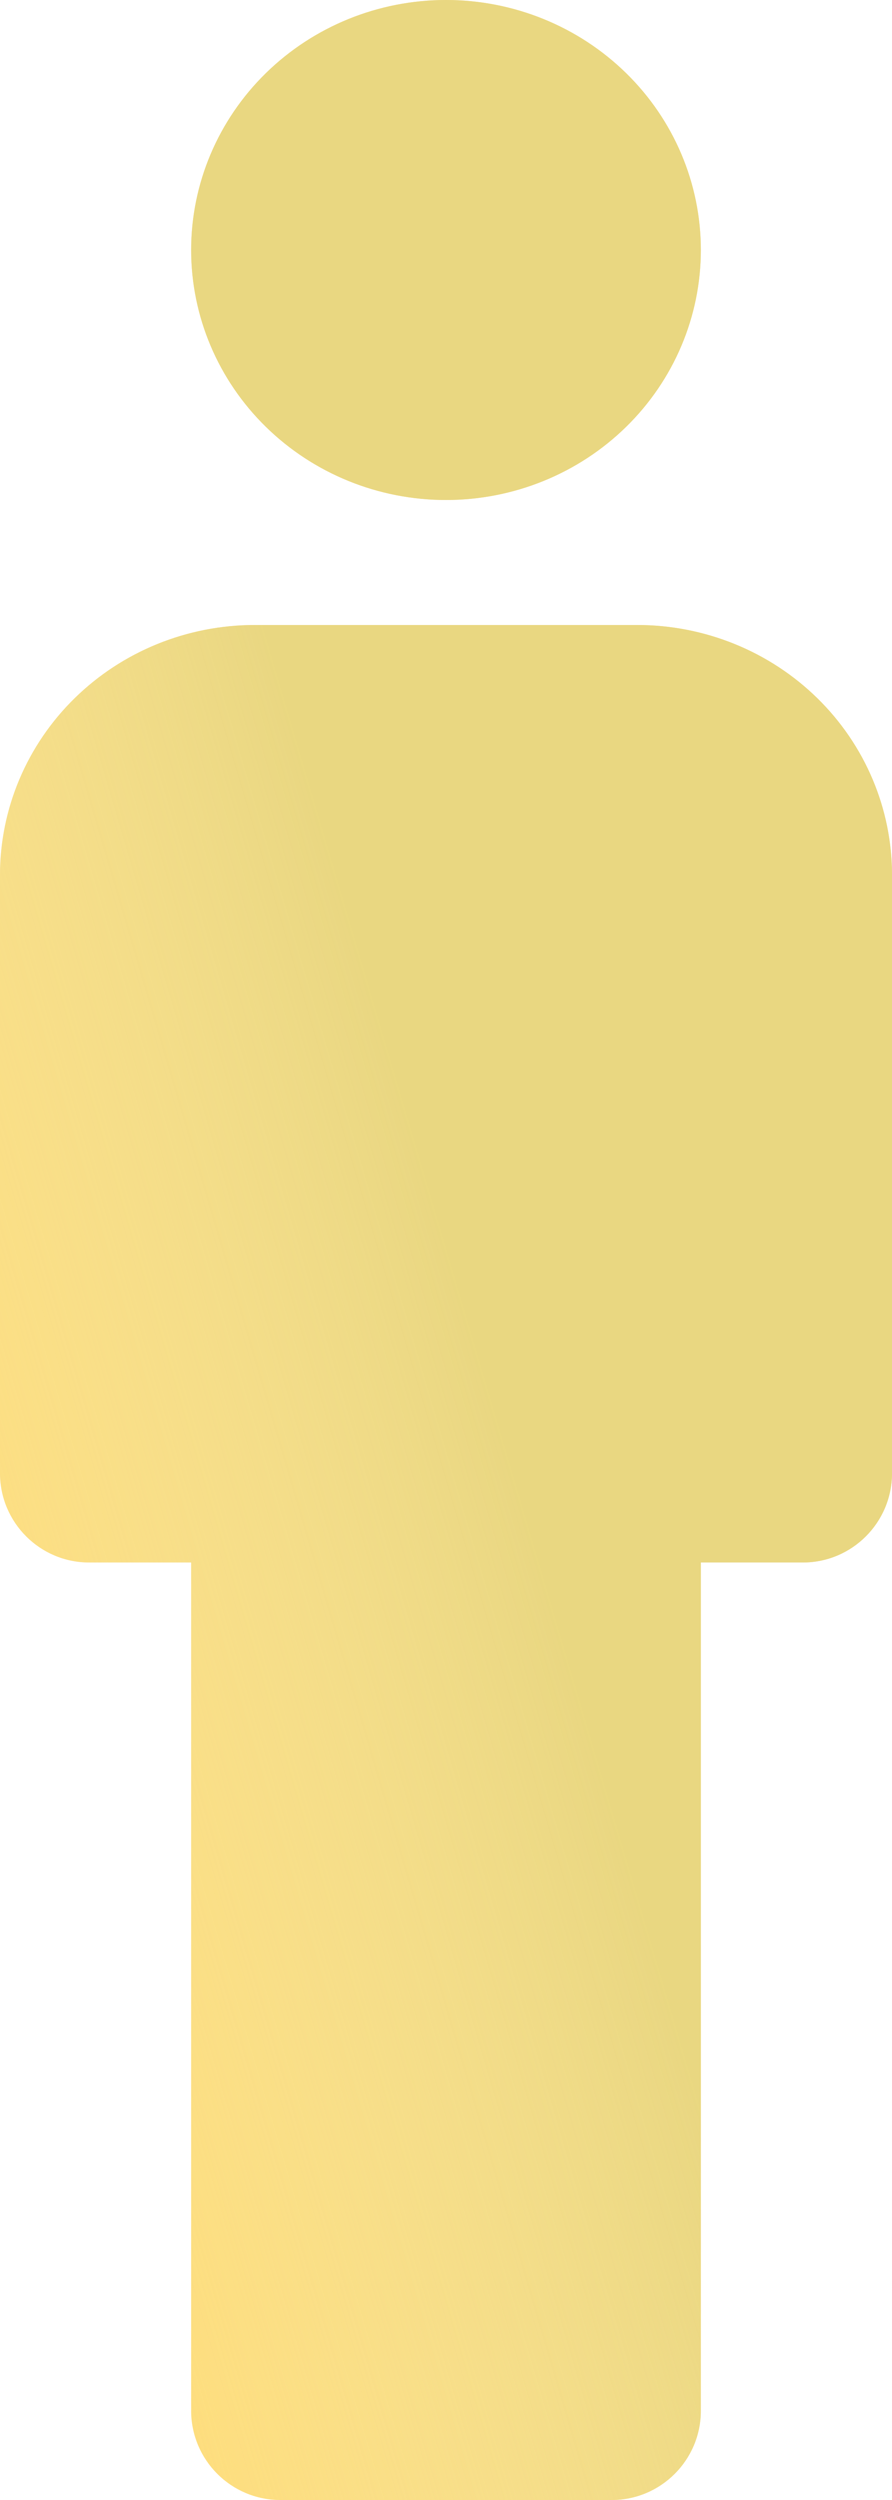<?xml version="1.0" encoding="UTF-8"?> <svg xmlns="http://www.w3.org/2000/svg" width="10" height="28" viewBox="0 0 10 28" fill="none"> <path d="M5 0C5.758 0 6.484 0.295 7.02 0.82C7.556 1.345 7.857 2.057 7.857 2.8C7.857 3.543 7.556 4.255 7.02 4.78C6.484 5.305 5.758 5.6 5 5.6C4.242 5.6 3.516 5.305 2.98 4.78C2.444 4.255 2.143 3.543 2.143 2.8C2.143 2.057 2.444 1.345 2.98 0.82C3.516 0.295 4.242 0 5 0ZM2.857 7H7.143C7.901 7 8.627 7.295 9.163 7.82C9.699 8.345 10 9.057 10 9.8V16.5C10 17.052 9.552 17.5 9 17.5H7.857V27C7.857 27.552 7.409 28 6.857 28H3.143C2.591 28 2.143 27.552 2.143 27V17.5H1C0.448 17.5 0 17.052 0 16.5V9.8C0 9.057 0.301 8.345 0.837 7.82C1.373 7.295 2.099 7 2.857 7Z" fill="#FFD96B"></path> <path d="M5 0C5.758 0 6.484 0.295 7.02 0.82C7.556 1.345 7.857 2.057 7.857 2.8C7.857 3.543 7.556 4.255 7.02 4.78C6.484 5.305 5.758 5.6 5 5.6C4.242 5.6 3.516 5.305 2.98 4.78C2.444 4.255 2.143 3.543 2.143 2.8C2.143 2.057 2.444 1.345 2.98 0.82C3.516 0.295 4.242 0 5 0ZM2.857 7H7.143C7.901 7 8.627 7.295 9.163 7.82C9.699 8.345 10 9.057 10 9.8V16.5C10 17.052 9.552 17.5 9 17.5H7.857V27C7.857 27.552 7.409 28 6.857 28H3.143C2.591 28 2.143 27.552 2.143 27V17.5H1C0.448 17.5 0 17.052 0 16.5V9.8C0 9.057 0.301 8.345 0.837 7.82C1.373 7.295 2.099 7 2.857 7Z" fill="url(#paint0_linear)" fill-opacity="0.7"></path> <defs> <linearGradient id="paint0_linear" x1="-0.018" y1="28.036" x2="8.416" y2="25.545" gradientUnits="userSpaceOnUse"> <stop stop-color="#FFFDEC" stop-opacity="0"></stop> <stop offset="1" stop-color="#E0D68B"></stop> </linearGradient> </defs> </svg> 